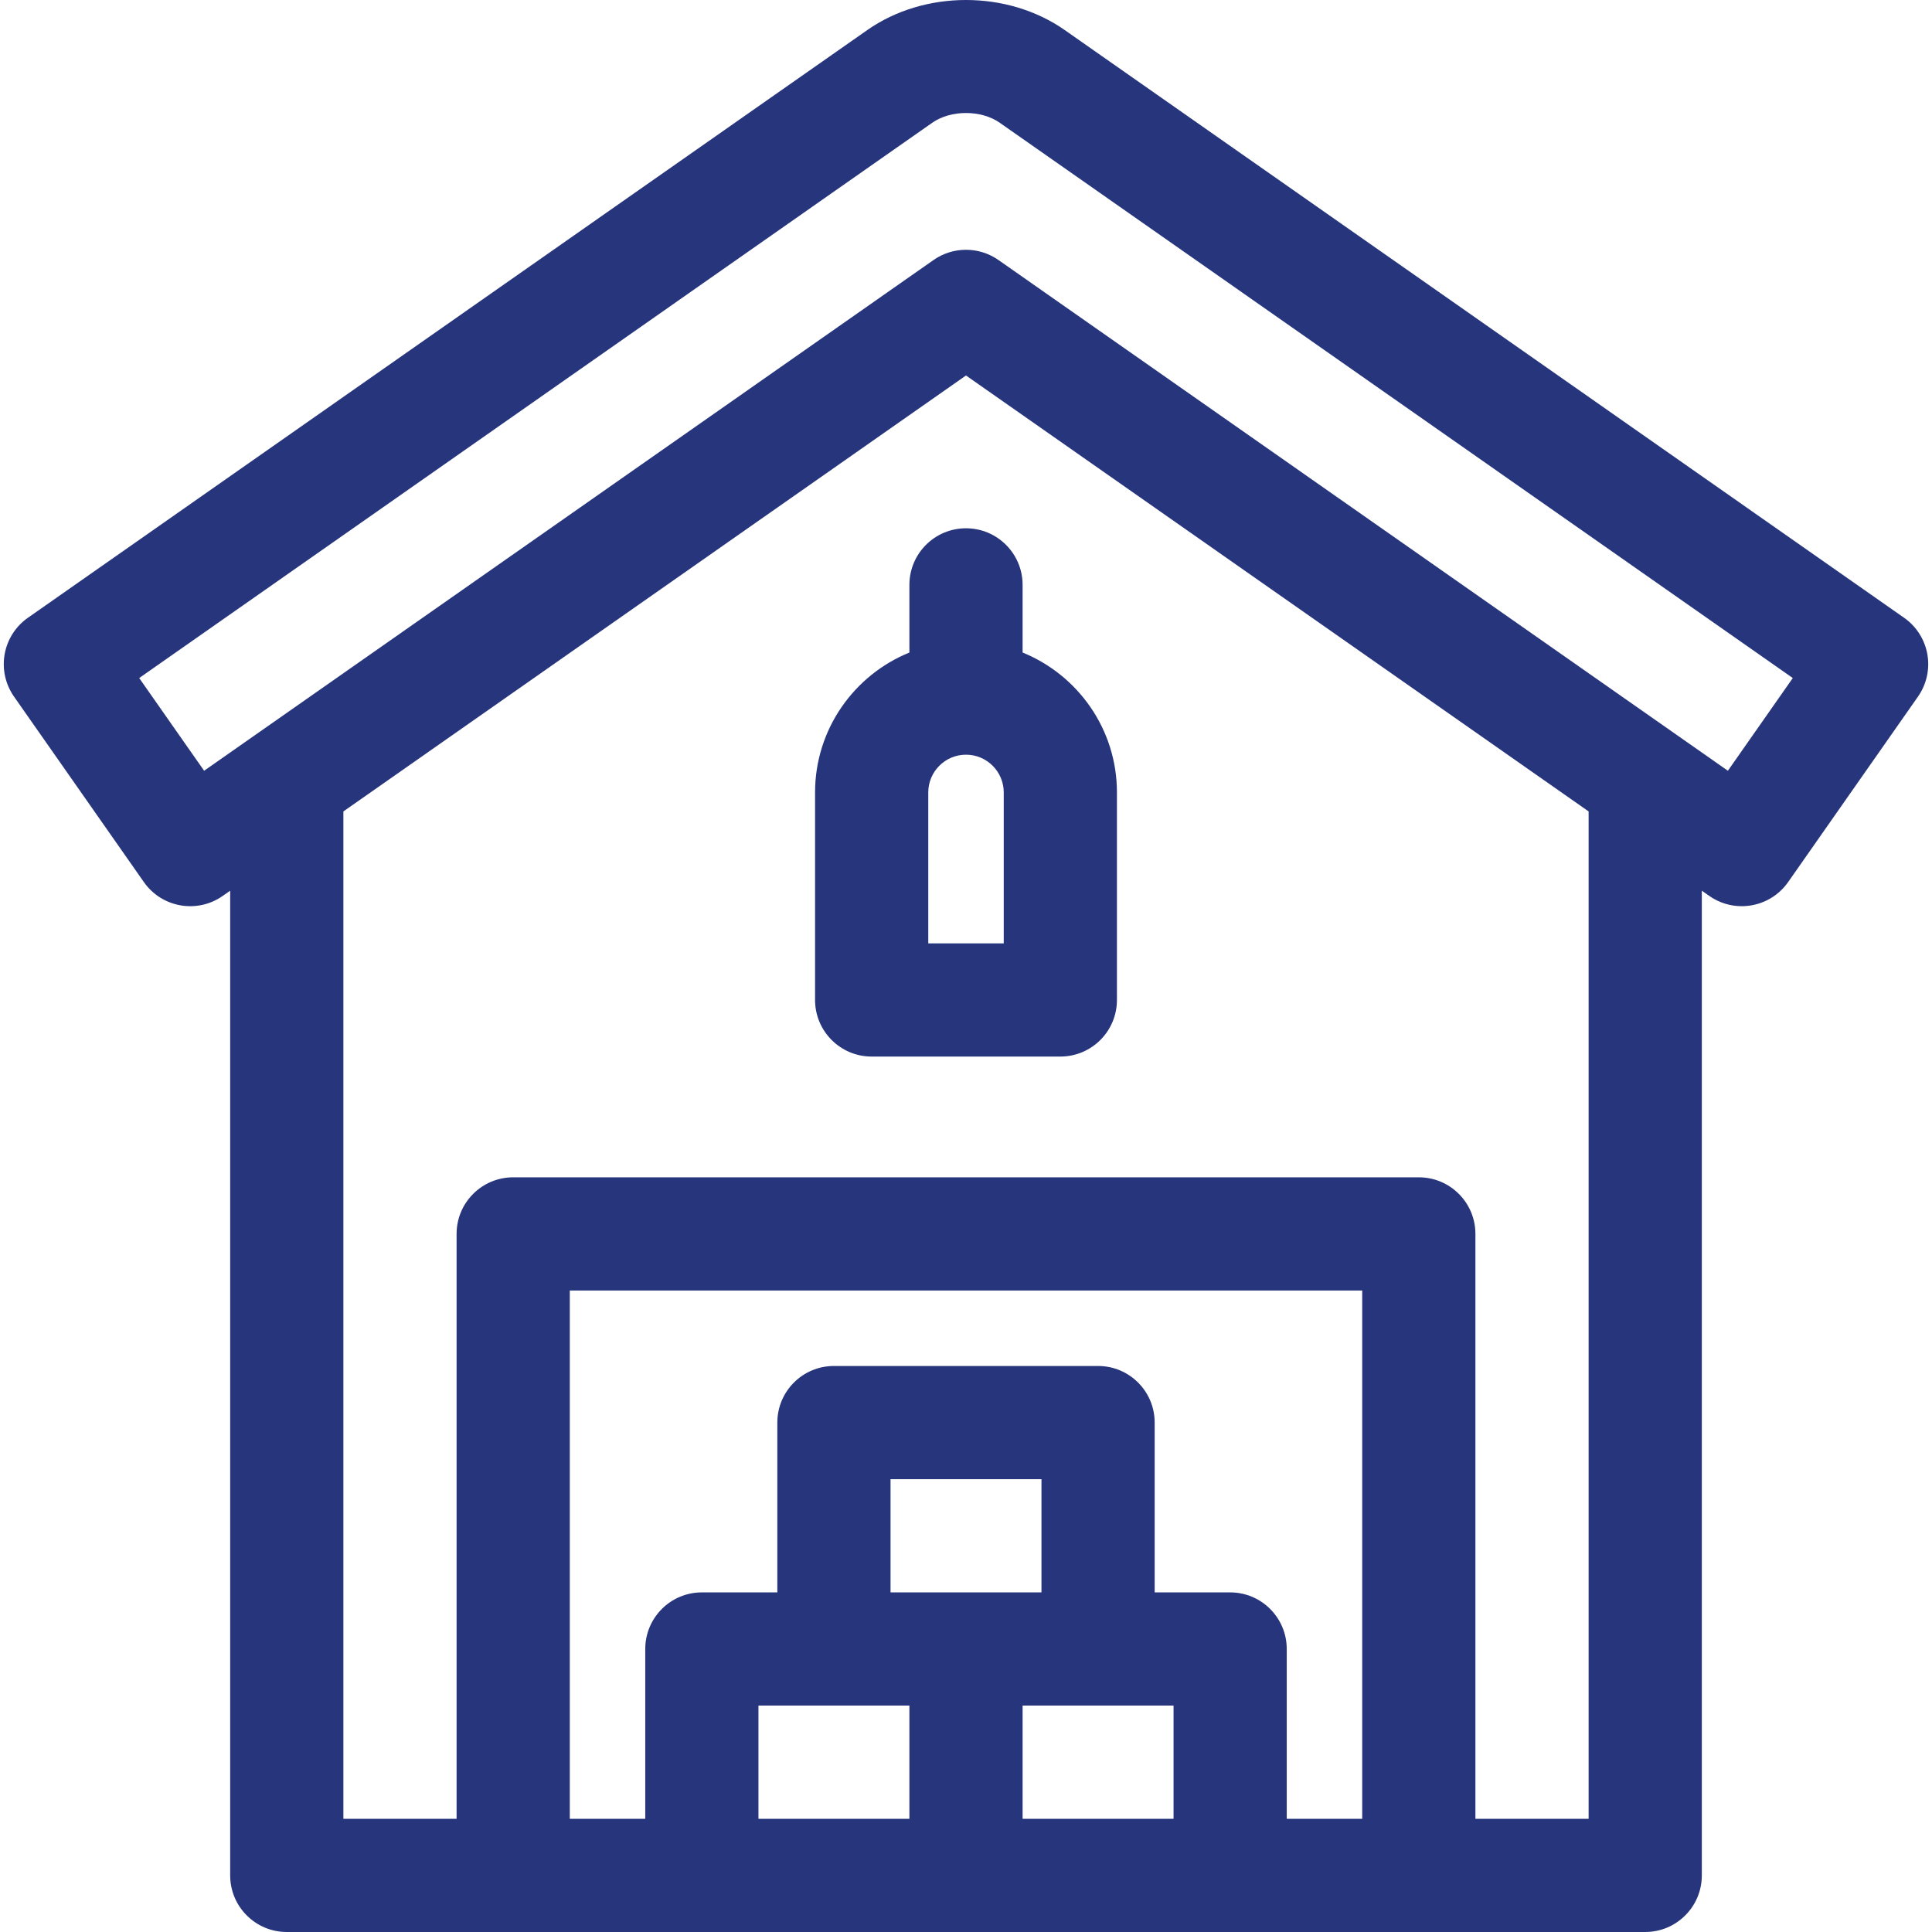 <svg id="Capa_1" enable-background="new 0 0 512 512" height="512" viewBox="0 0 512 512" width="512" xmlns="http://www.w3.org/2000/svg"><g><path fill='#27357d' d="m510.772 173.399c-.691-3.918-2.91-7.401-6.168-9.683l-222.426-155.741c-15.169-10.632-37.187-10.633-52.35-.004l-222.432 155.745c-3.259 2.281-5.478 5.765-6.168 9.683-.691 3.917.203 7.949 2.485 11.208l34.41 49.144c4.751 6.786 14.104 8.437 20.891 3.684l1.986-1.392v260.957c0 8.284 6.716 15 15 15h360c8.284 0 15-6.716 15-15v-260.957l1.986 1.391c2.619 1.834 5.619 2.715 8.59 2.714 4.729 0 9.383-2.23 12.301-6.397l34.41-49.144c2.282-3.259 3.176-7.291 2.485-11.208zm-149.772 308.601h-20v-45c0-8.284-6.716-15-15-15h-20v-45c0-8.284-6.716-15-15-15h-70c-8.284 0-15 6.716-15 15v45h-20c-8.284 0-15 6.716-15 15v45h-20v-140h210zm-125-60v-30h40v30zm-35 30h40v30h-40zm70 30v-30h40v30zm150 0h-30v-155c0-8.284-6.716-15-15-15h-240c-8.284 0-15 6.716-15 15v155h-30v-266.963l165-115.53 165 115.53zm36.906-277.744-193.302-135.348c-2.583-1.809-5.593-2.713-8.604-2.713s-6.021.904-8.604 2.713l-193.302 135.348-17.203-24.569 210.15-147.146c4.939-3.461 12.979-3.461 17.918 0 .002.002.004.003.006.004l210.144 147.142z"/><path fill='#27357d' d="m241 155v17.929c-14.643 5.947-25 20.318-25 37.071v55c0 8.284 6.716 15 15 15h50c8.284 0 15-6.716 15-15v-55c0-16.752-10.357-31.124-25-37.071v-17.929c0-8.284-6.716-15-15-15s-15 6.716-15 15zm25 95h-20v-40c0-5.514 4.486-10 10-10s10 4.486 10 10z"/></g></svg>